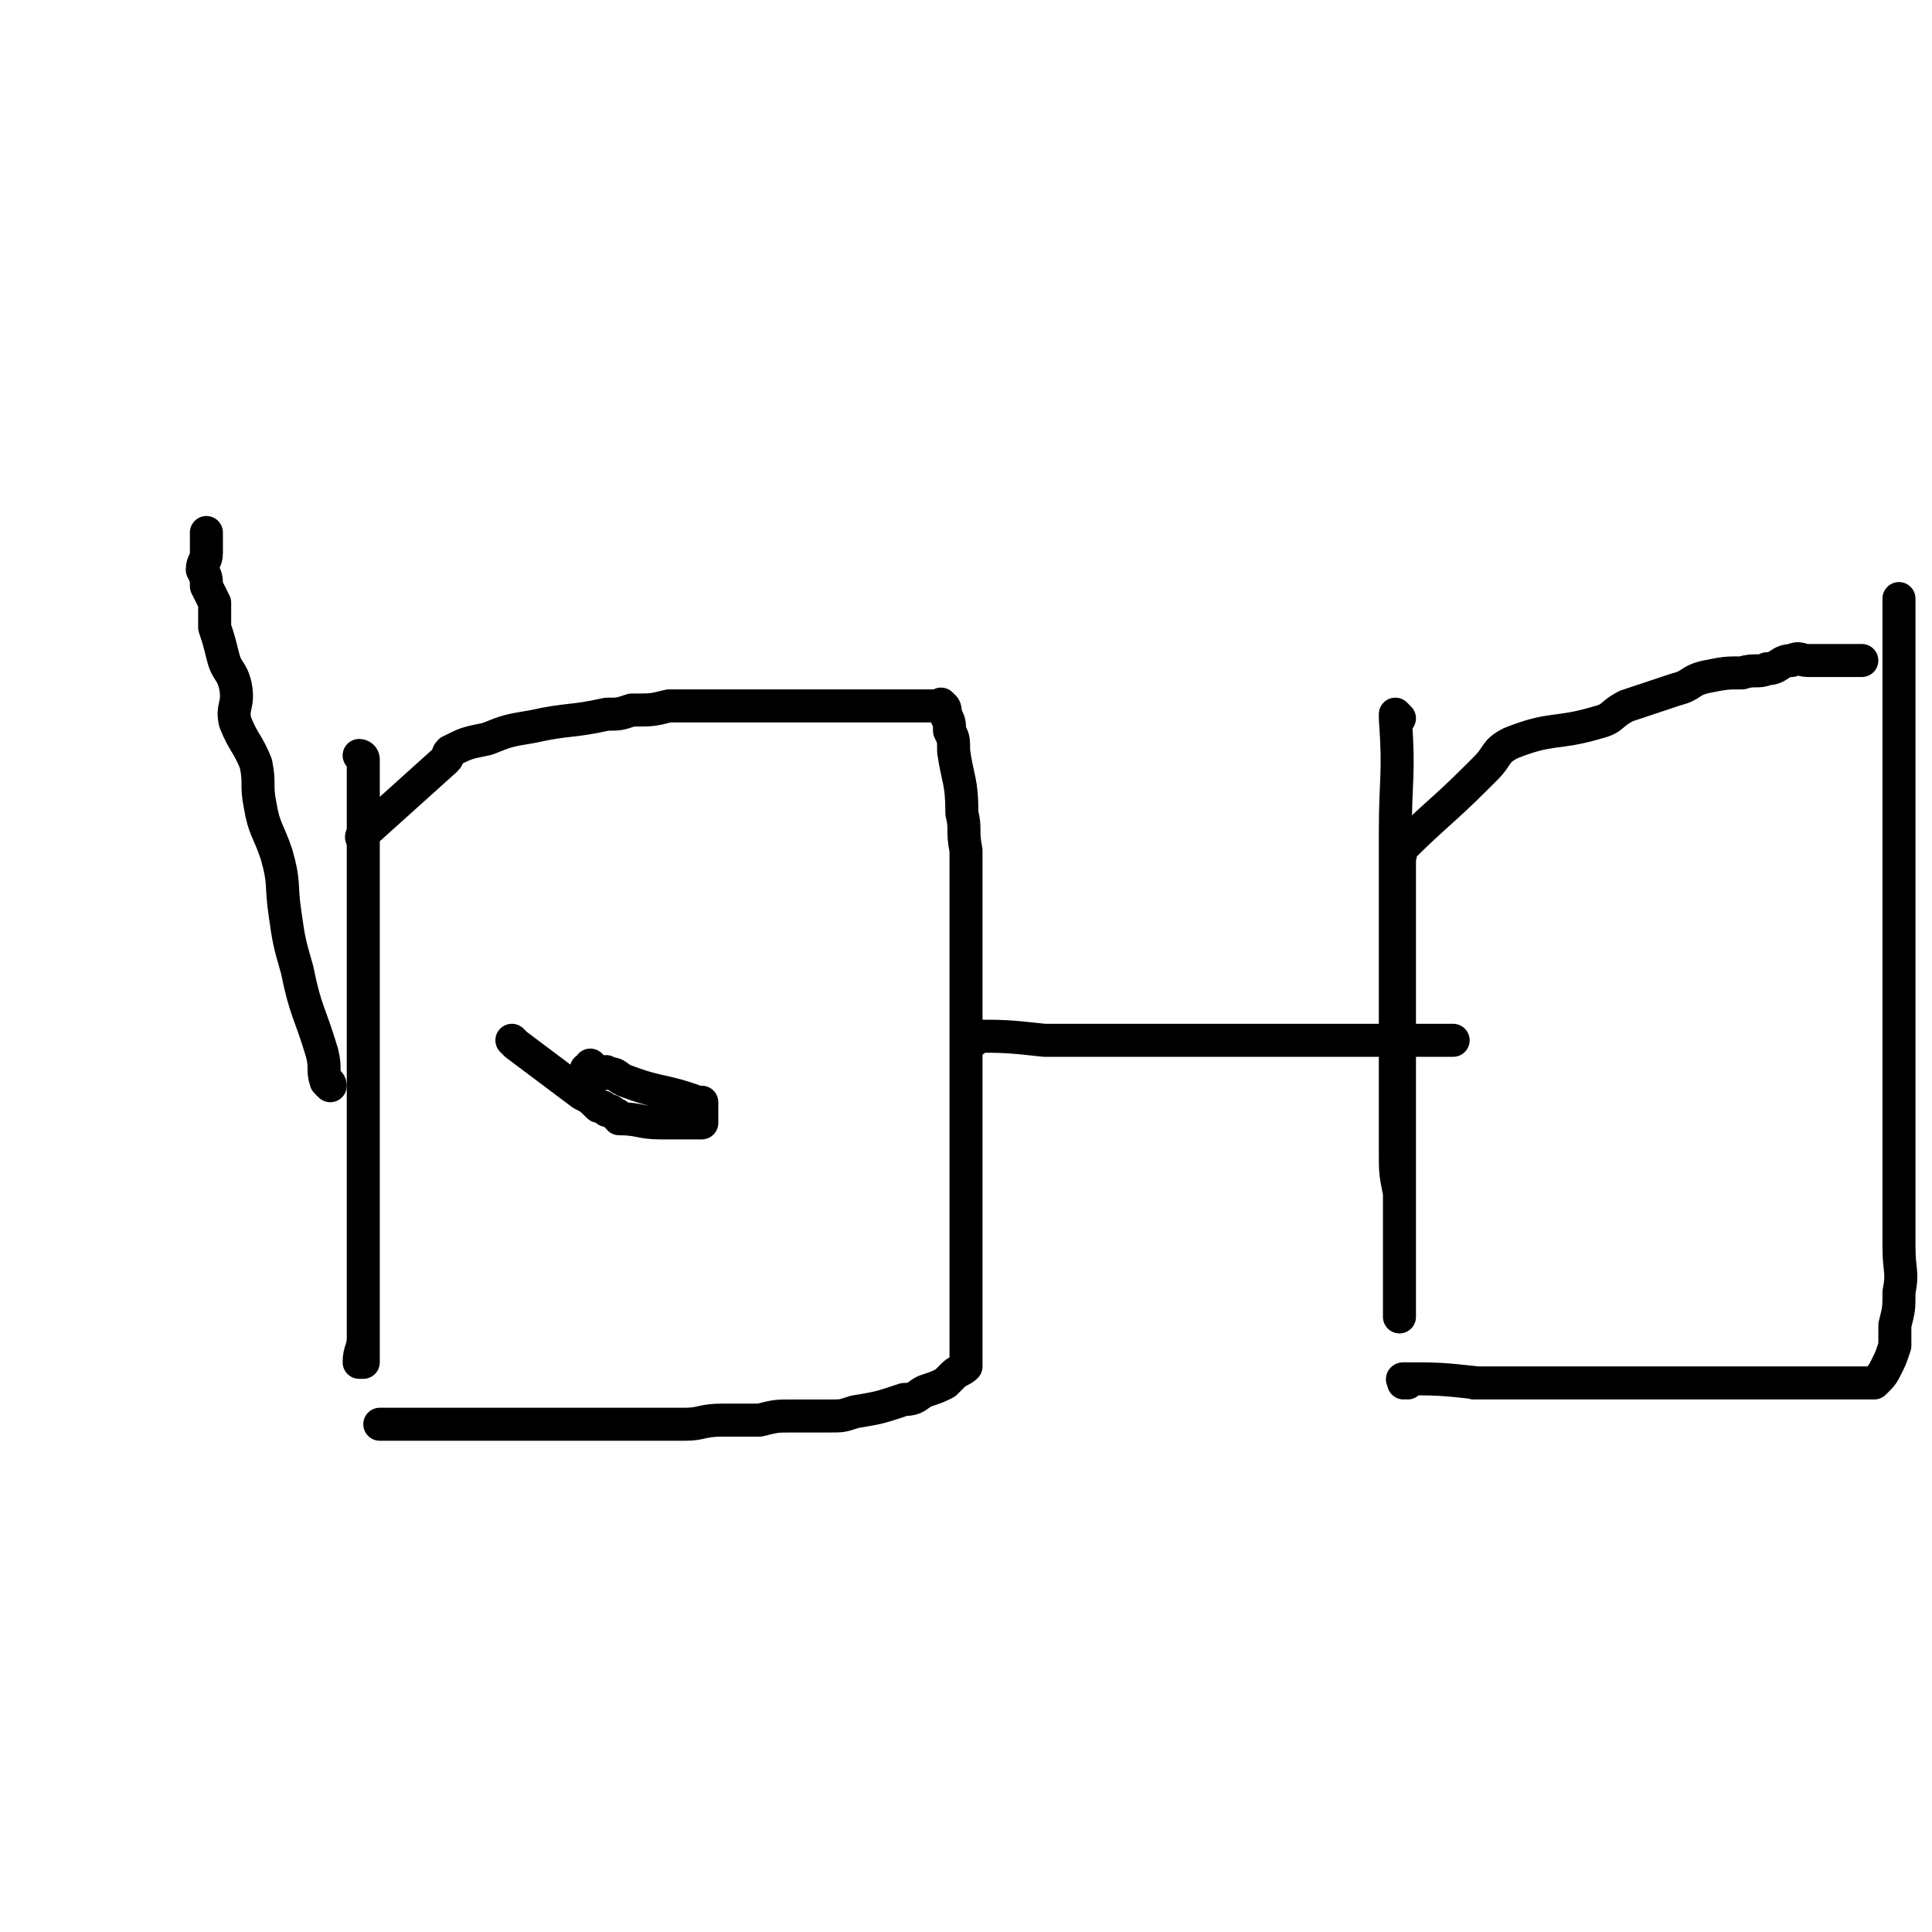 <svg viewBox='0 0 468 468' version='1.1' xmlns='http://www.w3.org/2000/svg' xmlns:xlink='http://www.w3.org/1999/xlink'><g fill='none' stroke='#000000' stroke-width='8' stroke-linecap='round' stroke-linejoin='round'><path d='M88,184c0,0 -1,-1 -1,-1 0,0 1,0 1,1 0,0 0,0 0,0 0,0 -1,-1 -1,-1 0,0 1,0 1,1 0,0 0,0 0,0 0,4 0,5 0,9 0,0 0,-2 0,-2 0,17 0,18 0,37 0,3 0,3 0,5 0,9 0,9 0,17 0,5 0,5 0,11 0,5 0,5 0,10 0,4 0,4 0,9 0,4 0,4 0,8 0,3 0,3 0,7 0,3 0,3 0,6 0,2 0,2 0,5 0,3 0,3 0,5 0,2 0,2 0,4 0,3 0,3 0,5 0,1 0,1 0,3 0,0 0,0 0,1 0,1 0,1 0,2 0,1 0,1 0,1 0,1 0,1 0,1 0,1 0,1 0,1 0,1 0,1 0,1 0,0 0,0 0,0 0,0 -1,0 -1,0 0,-3 1,-3 1,-6 0,-2 0,-2 0,-5 0,-3 0,-3 0,-7 0,-4 0,-4 0,-8 0,-4 0,-4 0,-9 0,-4 0,-4 0,-9 0,-5 0,-5 0,-11 0,-5 0,-5 0,-10 0,-2 0,-2 0,-5 0,-2 0,-2 0,-3 0,-1 0,-1 0,-2 0,-5 0,-6 0,-11 0,0 0,1 0,1 0,-6 0,-6 0,-13 0,0 0,0 0,0 0,-6 0,-6 0,-12 0,0 0,0 0,0 0,-1 0,-1 0,-3 0,0 0,0 0,-1 0,-1 0,-1 0,-1 0,0 0,0 0,0 0,0 0,0 0,0 0,-3 0,-3 0,-6 0,-1 0,-1 0,-2 0,-1 0,-1 0,-3 0,0 0,0 0,0 0,-1 -1,-1 0,-2 10,-9 10,-9 20,-18 1,-1 0,-1 1,-2 4,-2 4,-2 9,-3 5,-2 5,-2 11,-3 9,-2 9,-1 18,-3 3,0 3,0 6,-1 5,0 5,0 9,-1 4,0 4,0 8,0 3,0 3,0 6,0 3,0 3,0 7,0 3,0 3,0 6,0 5,0 5,0 11,0 2,0 2,0 4,0 2,0 2,0 4,0 2,0 2,0 4,0 1,0 1,0 3,0 1,0 1,0 2,0 2,0 2,0 3,0 2,0 2,0 4,0 1,0 1,0 2,0 1,0 1,0 1,0 1,0 1,-1 1,0 1,0 1,1 1,2 1,2 1,2 1,4 1,2 1,2 1,5 1,7 2,7 2,15 1,4 0,4 1,9 0,5 0,5 0,10 0,4 0,4 0,9 0,5 0,5 0,10 0,5 0,5 0,10 0,5 0,5 0,9 0,9 0,9 0,18 0,4 0,4 0,7 0,4 0,4 0,7 0,3 0,3 0,6 0,4 0,4 0,7 0,3 0,3 0,5 0,3 0,3 0,5 0,4 0,4 0,9 0,1 0,1 0,2 0,2 0,2 0,3 0,2 0,2 0,4 0,0 0,0 0,1 0,1 0,1 0,2 0,0 0,0 0,1 -1,1 -2,1 -3,2 -1,1 -1,1 -2,2 -2,1 -2,1 -5,2 -2,1 -2,2 -5,2 -6,2 -6,2 -12,3 -3,1 -3,1 -6,1 -5,0 -5,0 -9,0 -4,0 -4,0 -8,1 -5,0 -5,0 -9,0 -5,0 -5,1 -9,1 -9,0 -9,0 -18,0 -4,0 -4,0 -8,0 -4,0 -4,0 -8,0 -4,0 -4,0 -7,0 -4,0 -4,0 -8,0 -3,0 -3,0 -6,0 -5,0 -5,0 -10,0 -2,0 -2,0 -3,0 -2,0 -2,0 -3,0 -1,0 -1,0 -2,0 0,0 0,0 -1,0 0,0 0,0 0,0 '/><path d='M236,252c0,0 -1,-1 -1,-1 0,0 0,0 0,1 0,0 0,0 0,0 1,0 0,-1 0,-1 0,0 0,0 0,1 0,0 0,0 0,0 1,0 -1,-1 0,-1 8,0 9,0 18,1 3,0 3,0 5,0 11,0 11,0 22,0 5,0 5,0 11,0 7,0 7,0 13,0 5,0 5,0 10,0 4,0 4,0 8,0 3,0 3,0 7,0 3,0 3,0 6,0 2,0 2,0 5,0 1,0 1,0 2,0 1,0 1,0 3,0 0,0 0,0 1,0 1,0 1,0 3,0 0,0 0,0 1,0 1,0 1,0 1,0 1,0 1,0 1,0 0,0 0,0 0,0 '/><path d='M339,174c0,0 -1,-1 -1,-1 0,0 0,0 0,1 0,0 0,0 0,0 1,0 0,-1 0,-1 0,0 0,0 0,1 1,14 0,14 0,28 0,8 0,8 0,15 0,10 0,10 0,20 0,7 0,7 0,15 0,7 0,7 0,14 0,6 0,6 0,13 0,5 0,5 1,10 0,4 0,4 0,8 0,3 0,3 0,6 0,4 0,4 0,9 0,1 0,1 0,2 0,1 0,1 0,2 0,1 0,1 0,1 0,1 0,1 0,1 0,1 0,1 0,1 0,-2 0,-2 0,-5 0,-3 0,-3 0,-6 0,-5 0,-5 0,-10 0,-6 0,-6 0,-13 0,-6 0,-6 0,-12 0,-7 0,-7 0,-14 0,-3 0,-3 0,-6 0,-2 0,-2 0,-4 0,-6 0,-6 0,-12 0,0 0,0 0,0 0,-6 0,-7 0,-13 0,0 0,0 0,0 0,-1 0,-1 0,-3 0,-4 0,-4 0,-8 0,-1 0,-1 0,-3 0,0 0,0 0,-1 0,-1 0,-1 0,-1 0,-1 0,-1 0,-1 0,0 0,0 0,0 0,0 0,0 0,0 1,0 -1,0 0,-1 9,-9 10,-9 19,-18 1,-1 1,-1 2,-2 3,-3 2,-4 6,-6 10,-4 11,-2 21,-5 4,-1 3,-2 7,-4 6,-2 6,-2 12,-4 4,-1 3,-2 7,-3 5,-1 5,-1 9,-1 3,-1 4,0 6,-1 3,0 3,-2 6,-2 2,-1 2,0 4,0 2,0 2,0 3,0 2,0 2,0 3,0 1,0 1,0 3,0 0,0 0,0 1,0 1,0 1,0 2,0 1,0 1,0 1,0 '/><path d='M341,335c0,0 -1,-1 -1,-1 0,0 0,0 0,1 0,0 0,0 0,0 1,0 -1,-1 0,-1 8,0 9,0 18,1 0,0 -1,0 -1,0 2,0 3,0 5,0 12,0 12,0 23,0 2,0 2,0 4,0 6,0 6,0 11,0 4,0 4,0 8,0 5,0 5,0 10,0 3,0 3,0 7,0 3,0 3,0 6,0 3,0 3,0 5,0 3,0 3,0 5,0 2,0 2,0 4,0 2,0 2,0 3,0 1,0 1,0 2,0 2,0 2,0 3,0 1,0 1,0 1,0 2,-2 2,-2 3,-4 1,-2 1,-2 2,-5 0,-2 0,-2 0,-5 1,-4 1,-4 1,-8 1,-5 0,-5 0,-11 0,-6 0,-6 0,-12 0,-6 0,-6 0,-12 0,-7 0,-7 0,-14 0,-8 0,-8 0,-16 0,-7 0,-7 0,-14 0,-6 0,-6 0,-12 0,-5 0,-5 0,-10 0,-5 0,-5 0,-10 0,-4 0,-4 0,-8 0,-4 0,-4 0,-8 0,-4 0,-4 0,-7 0,-3 0,-3 0,-6 0,-3 0,-3 0,-5 0,-3 0,-3 0,-5 0,-2 0,-2 0,-4 0,-3 0,-3 0,-5 0,-1 0,-1 0,-2 0,-1 0,-1 0,-2 0,-1 0,-1 0,-2 0,-1 0,-1 0,-1 0,-1 0,-1 0,-2 0,0 0,0 0,0 '/><path d='M80,263c0,0 -1,-1 -1,-1 0,0 1,0 1,1 0,0 0,0 0,0 0,0 0,0 -1,-1 -1,-3 0,-3 -1,-7 -3,-10 -4,-10 -6,-20 -2,-7 -2,-7 -3,-14 -1,-7 0,-7 -2,-14 -2,-6 -3,-6 -4,-12 -1,-5 0,-5 -1,-10 -2,-5 -3,-5 -5,-10 -1,-4 1,-4 0,-9 -1,-4 -2,-3 -3,-7 -1,-4 -1,-4 -2,-7 0,-3 0,-3 0,-6 -1,-2 -1,-2 -2,-4 0,-2 0,-2 -1,-4 0,-2 1,-2 1,-4 0,-1 0,-1 0,-1 0,-2 0,-2 0,-4 '/><path d='M125,253c0,0 -1,-1 -1,-1 0,0 0,0 1,1 0,0 0,0 0,0 0,0 -1,-1 -1,-1 0,0 0,0 1,1 0,0 0,0 0,0 0,0 -1,-1 -1,-1 0,0 0,0 1,1 0,0 0,0 0,0 0,0 -1,-1 -1,-1 0,0 0,0 1,1 0,0 0,0 0,0 0,0 -1,-1 -1,-1 0,0 0,0 1,1 8,6 8,6 16,12 2,1 2,1 4,3 1,0 1,0 2,1 1,0 1,0 2,1 1,0 0,0 1,1 0,0 0,0 0,0 5,0 5,1 10,1 0,0 0,0 0,0 2,0 2,0 4,0 1,0 1,0 2,0 0,0 0,0 0,0 1,0 1,0 1,0 1,0 1,0 1,0 1,0 1,0 1,0 0,0 0,0 0,0 0,0 0,0 1,0 0,0 0,0 0,0 0,0 -1,-1 -1,-1 0,0 0,0 1,1 0,0 0,0 0,0 0,-1 0,-1 0,-3 0,0 0,0 0,0 0,-1 0,-1 0,-2 0,0 0,0 0,0 0,1 -1,0 -1,0 0,0 0,0 1,0 0,0 0,0 0,0 0,1 -1,0 -1,0 0,0 0,0 1,0 0,0 0,0 0,0 0,1 -1,0 -1,0 0,0 0,0 1,0 0,0 0,0 0,0 0,1 -1,0 -1,0 0,0 0,0 1,0 0,0 0,0 0,0 0,1 0,0 -1,0 -8,-3 -9,-2 -17,-5 -3,-1 -2,-2 -5,-2 0,-1 -1,0 -2,0 -1,-1 -1,-1 -2,-2 0,0 0,1 -1,1 0,0 0,0 0,0 0,0 0,0 0,0 '/></g>
</svg>